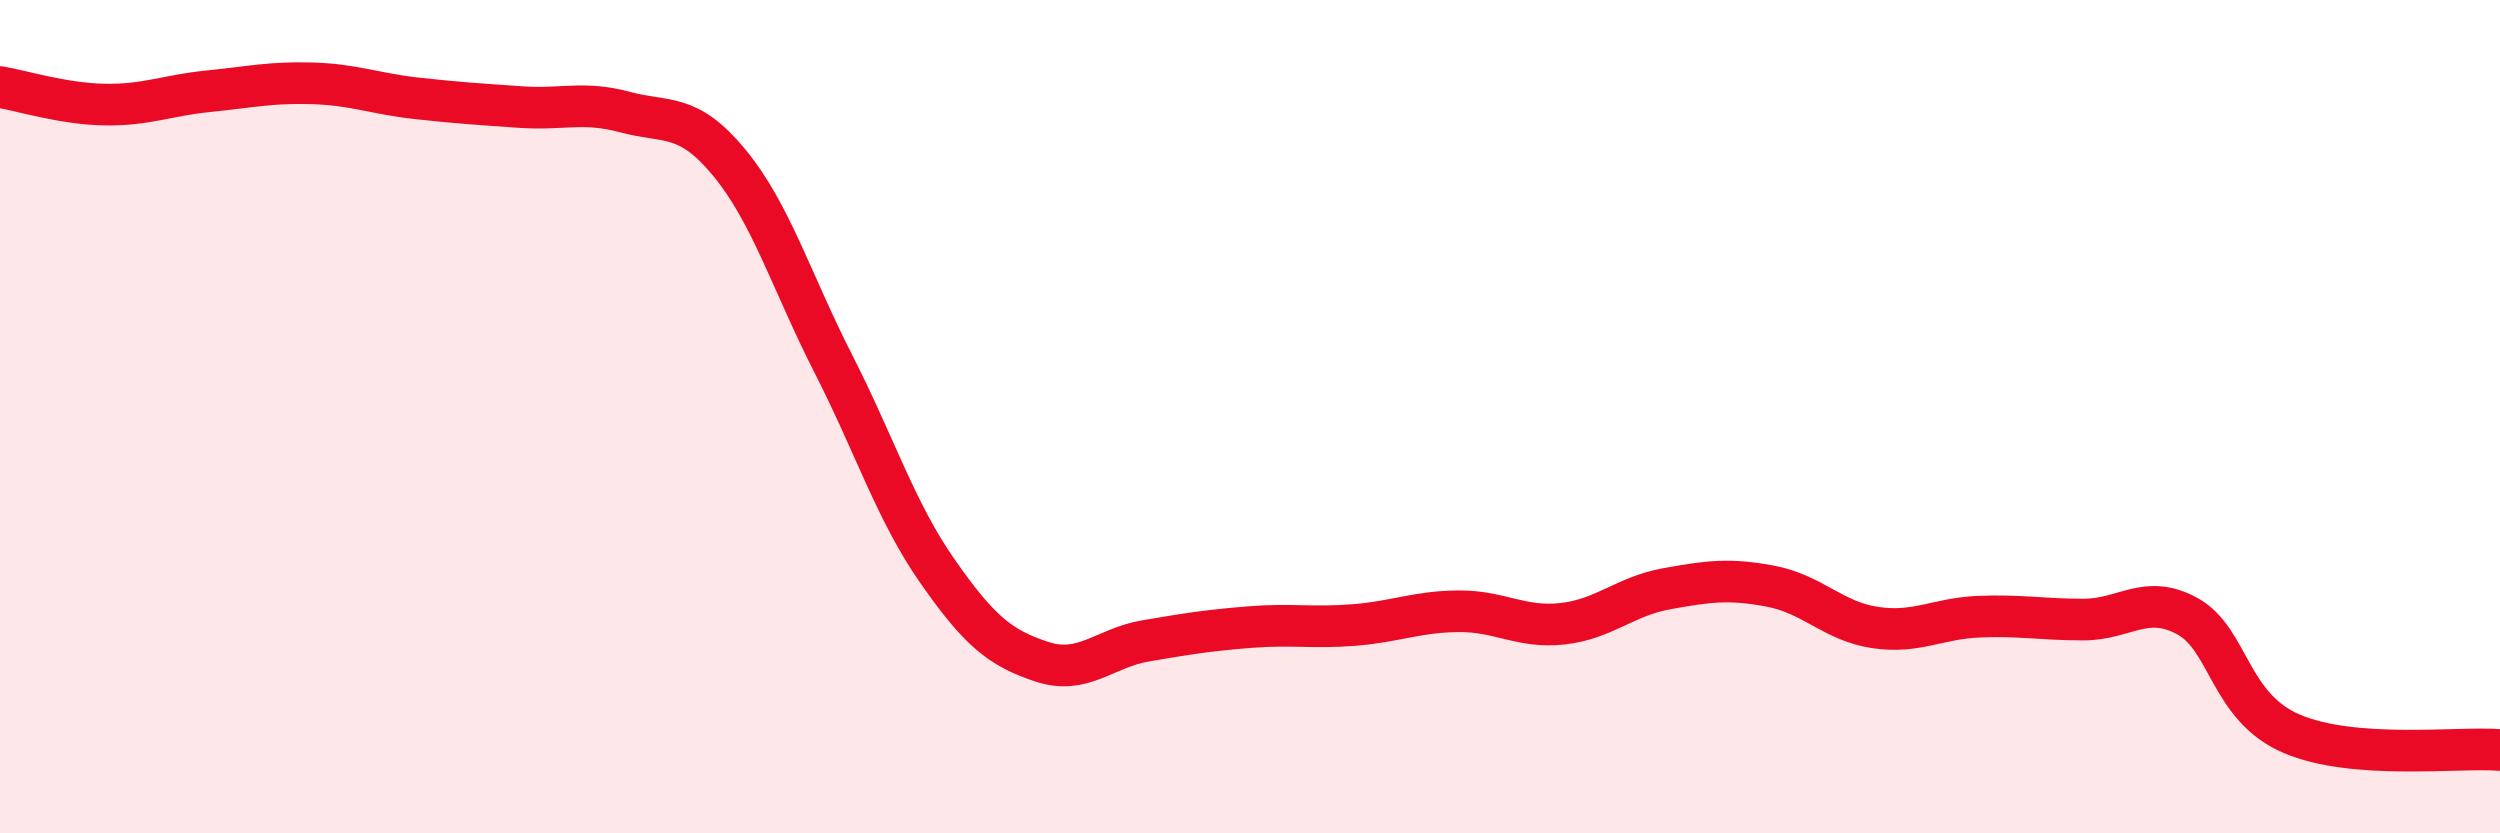 
    <svg width="60" height="20" viewBox="0 0 60 20" xmlns="http://www.w3.org/2000/svg">
      <path
        d="M 0,2.09 C 0.5,2.17 1.5,2.49 2.5,2.51 C 3.5,2.53 4,2.29 5,2.19 C 6,2.09 6.5,1.97 7.5,2 C 8.5,2.03 9,2.25 10,2.36 C 11,2.47 11.5,2.5 12.5,2.57 C 13.5,2.64 14,2.42 15,2.69 C 16,2.96 16.5,2.69 17.5,3.9 C 18.5,5.11 19,6.77 20,8.73 C 21,10.69 21.5,12.28 22.5,13.71 C 23.5,15.14 24,15.55 25,15.88 C 26,16.21 26.5,15.55 27.5,15.38 C 28.5,15.21 29,15.13 30,15.05 C 31,14.97 31.5,15.08 32.5,15 C 33.5,14.92 34,14.68 35,14.67 C 36,14.66 36.5,15.08 37.5,14.97 C 38.5,14.86 39,14.31 40,14.13 C 41,13.95 41.5,13.88 42.5,14.07 C 43.5,14.26 44,14.91 45,15.06 C 46,15.21 46.5,14.84 47.5,14.8 C 48.5,14.76 49,14.87 50,14.87 C 51,14.87 51.5,14.24 52.5,14.79 C 53.5,15.34 53.5,16.97 55,17.61 C 56.5,18.25 59,17.92 60,18L60 20L0 20Z"
        fill="#EB0A25"
        opacity="0.1"
        stroke-linecap="round"
        stroke-linejoin="round"
      />
      <path
        d="M 0,2.09 C 0.5,2.17 1.5,2.49 2.5,2.51 C 3.5,2.53 4,2.29 5,2.19 C 6,2.09 6.5,1.97 7.5,2 C 8.5,2.03 9,2.25 10,2.36 C 11,2.47 11.5,2.5 12.5,2.57 C 13.5,2.64 14,2.42 15,2.69 C 16,2.96 16.5,2.69 17.5,3.9 C 18.5,5.11 19,6.77 20,8.73 C 21,10.69 21.5,12.28 22.5,13.71 C 23.5,15.14 24,15.55 25,15.88 C 26,16.21 26.5,15.55 27.5,15.38 C 28.5,15.21 29,15.13 30,15.05 C 31,14.97 31.5,15.08 32.5,15 C 33.5,14.92 34,14.68 35,14.67 C 36,14.66 36.5,15.08 37.5,14.97 C 38.5,14.86 39,14.31 40,14.13 C 41,13.95 41.5,13.88 42.5,14.07 C 43.5,14.26 44,14.91 45,15.06 C 46,15.21 46.5,14.84 47.5,14.8 C 48.5,14.76 49,14.87 50,14.87 C 51,14.87 51.5,14.24 52.5,14.79 C 53.5,15.34 53.5,16.97 55,17.61 C 56.5,18.25 59,17.92 60,18"
        stroke="#EB0A25"
        stroke-width="1"
        fill="none"
        stroke-linecap="round"
        stroke-linejoin="round"
      />
    </svg>
  